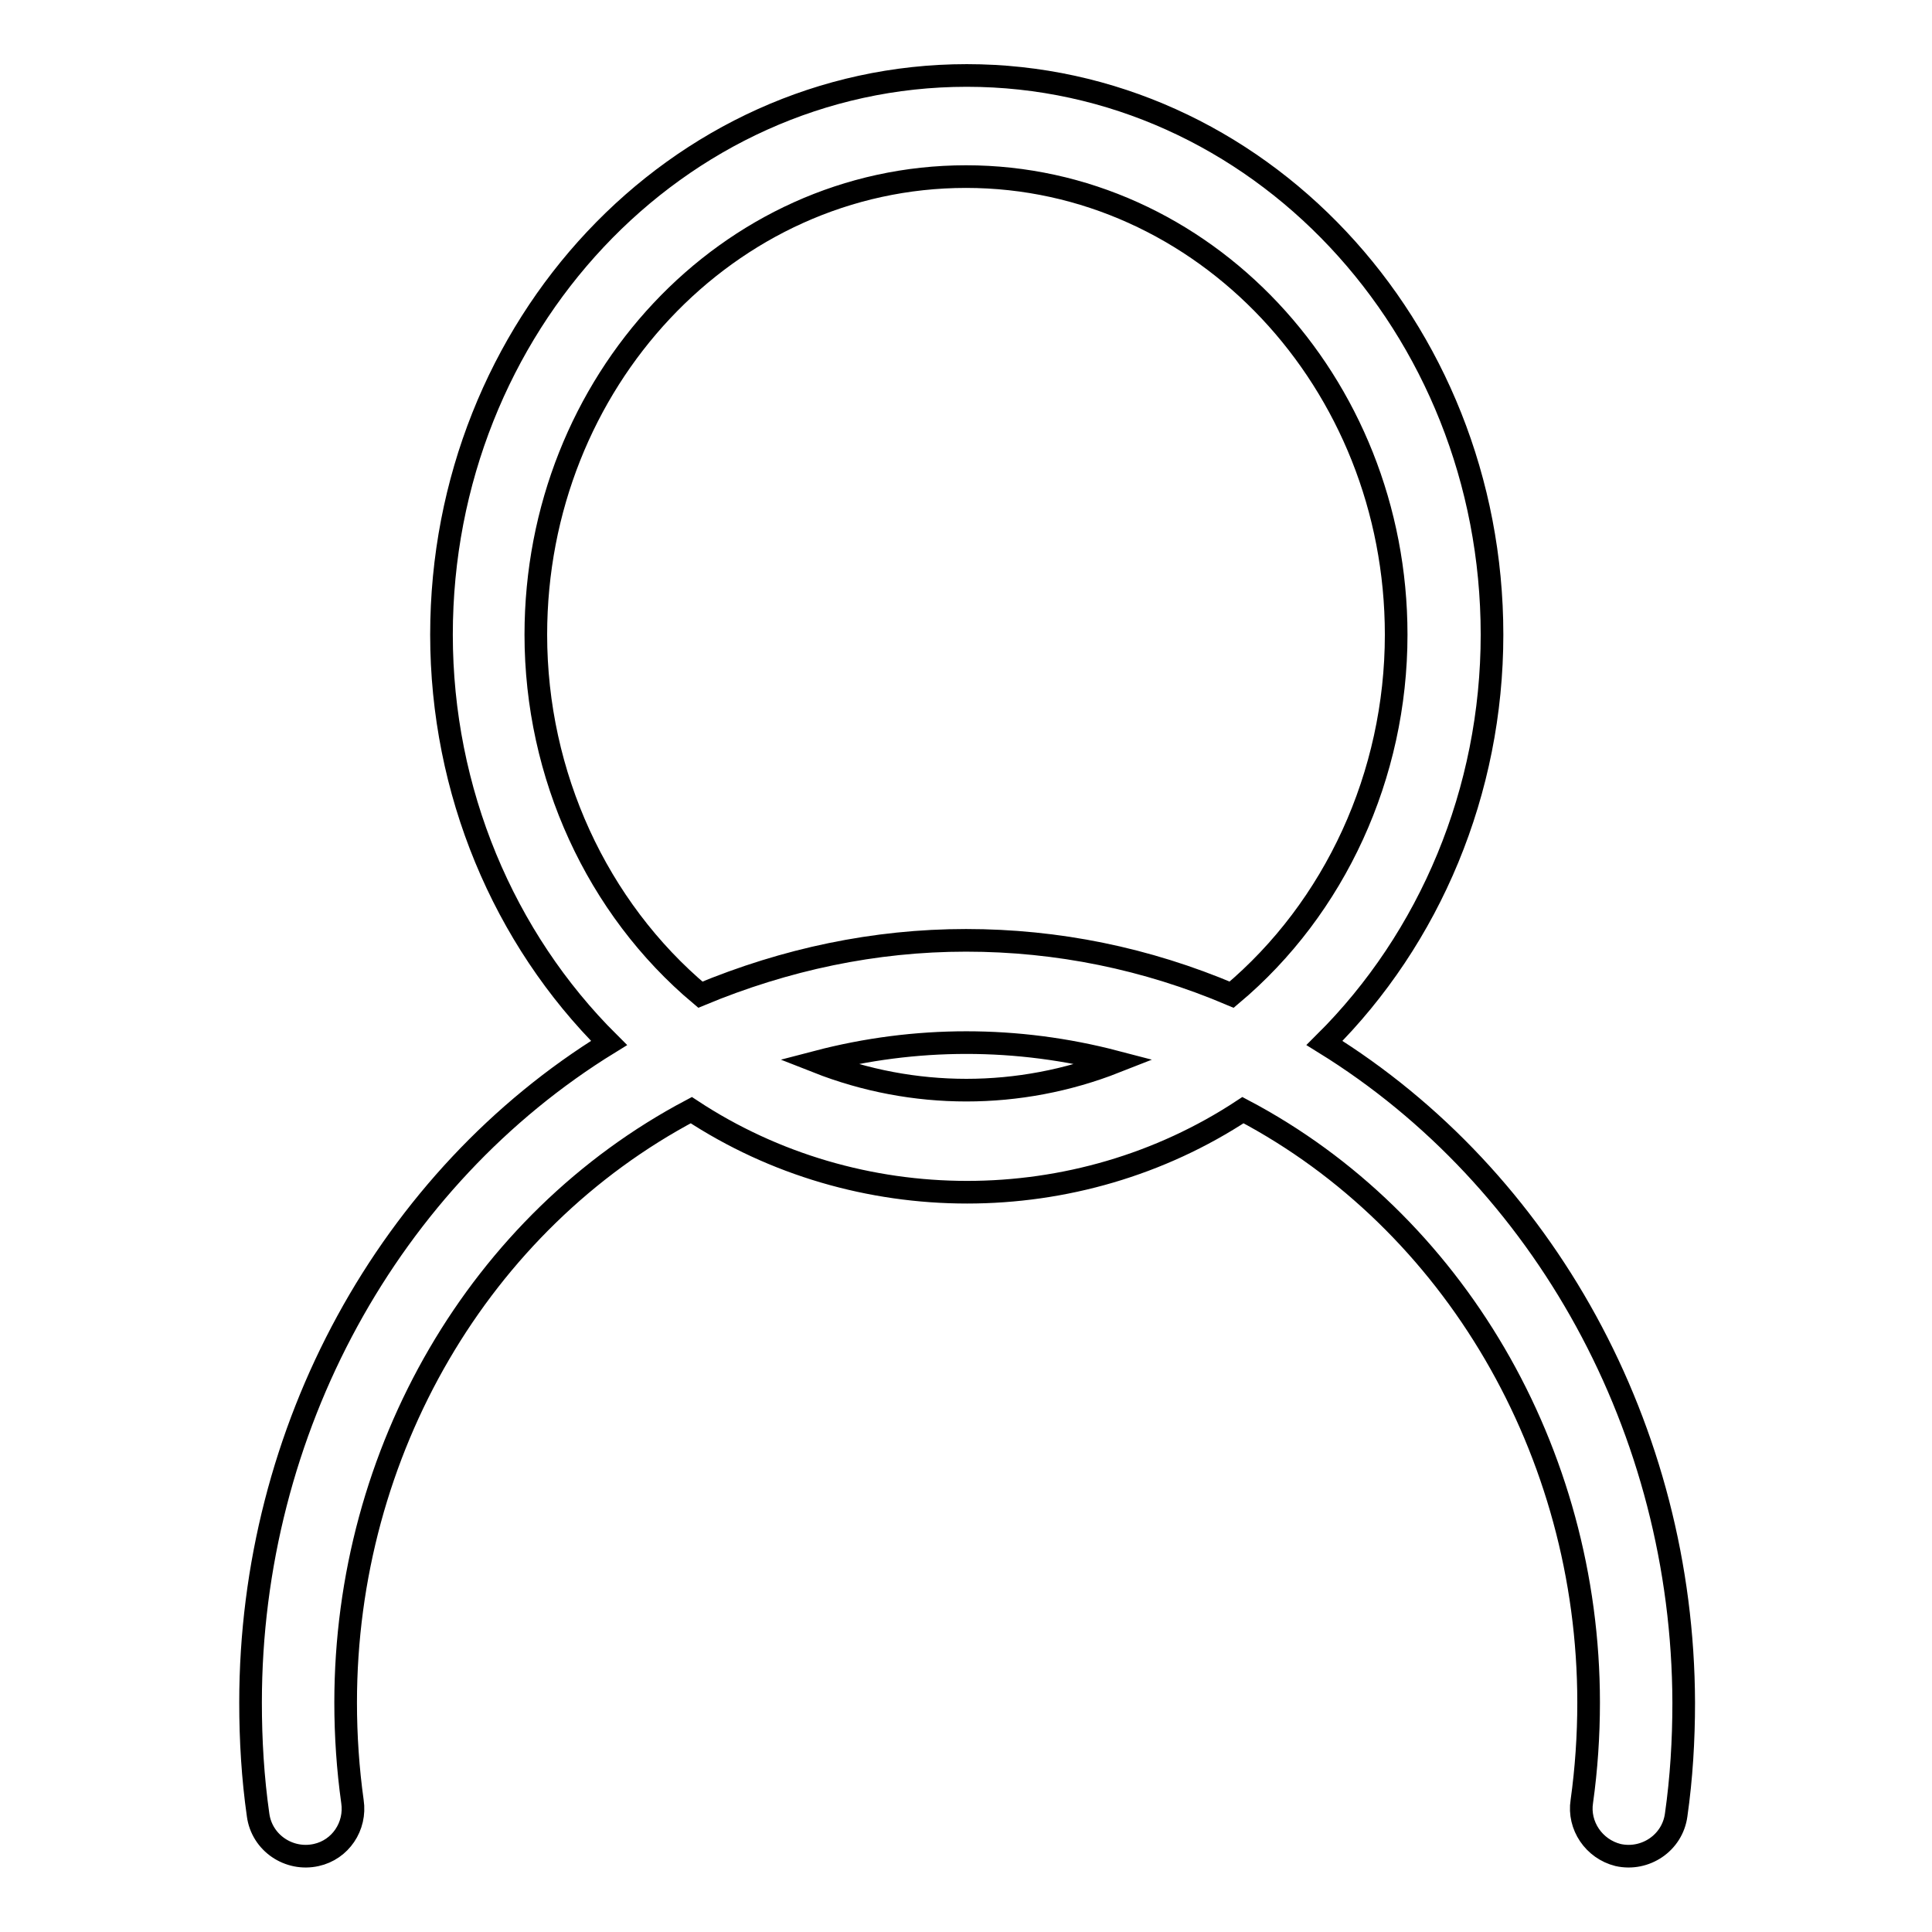 <?xml version="1.0" encoding="utf-8"?>
<!-- Svg Vector Icons : http://www.onlinewebfonts.com/icon -->
<!DOCTYPE svg PUBLIC "-//W3C//DTD SVG 1.1//EN" "http://www.w3.org/Graphics/SVG/1.1/DTD/svg11.dtd">
<svg version="1.1" xmlns="http://www.w3.org/2000/svg" xmlns:xlink="http://www.w3.org/1999/xlink" x="0px" y="0px" viewBox="0 0 256 256" enable-background="new 0 0 256 256" xml:space="preserve">
<g> <path stroke-width="3" fill-opacity="0" stroke="#000000"  d="M175.5,138.2c14-13.9,22.2-33.4,22.2-54.1c0-40.9-31.2-74.1-69.6-74.1c-38.4,0-69.6,33.2-69.6,74.1 c0,20.7,8.2,40.2,22.2,54.1c-29.1,17.9-47.5,51.2-47.5,87.4c0,5,0.3,10,1,14.9c0.5,3.7,4.1,6.1,7.7,5.3c3.2-0.7,5.3-3.8,4.8-7.1 c-0.6-4.3-0.9-8.7-0.9-13.1c0-33.3,17.8-63.7,45.8-78.5c22,14.5,51.1,14.5,73.1,0c27.9,14.7,45.8,45.2,45.8,78.5 c0,4.4-0.3,8.8-0.9,13.1c-0.5,3.2,1.6,6.3,4.8,7.1c3.6,0.8,7.2-1.6,7.7-5.3c0.7-4.9,1-9.9,1-14.9 C223,189.4,204.6,156.2,175.5,138.2L175.5,138.2z M108.3,140.7c13-3.4,26.5-3.4,39.5,0C135.1,145.7,121,145.7,108.3,140.7z  M163.2,131.8c-11.3-4.8-23.1-7.2-35.2-7.2c-12.1,0-23.9,2.5-35.2,7.2c-13.7-11.5-21.8-29.1-21.8-47.7c0-33.5,25.5-60.7,57-60.7 c31.4,0,57,27.2,57,60.7C185,102.7,176.9,120.3,163.2,131.8z"/></g>
</svg>